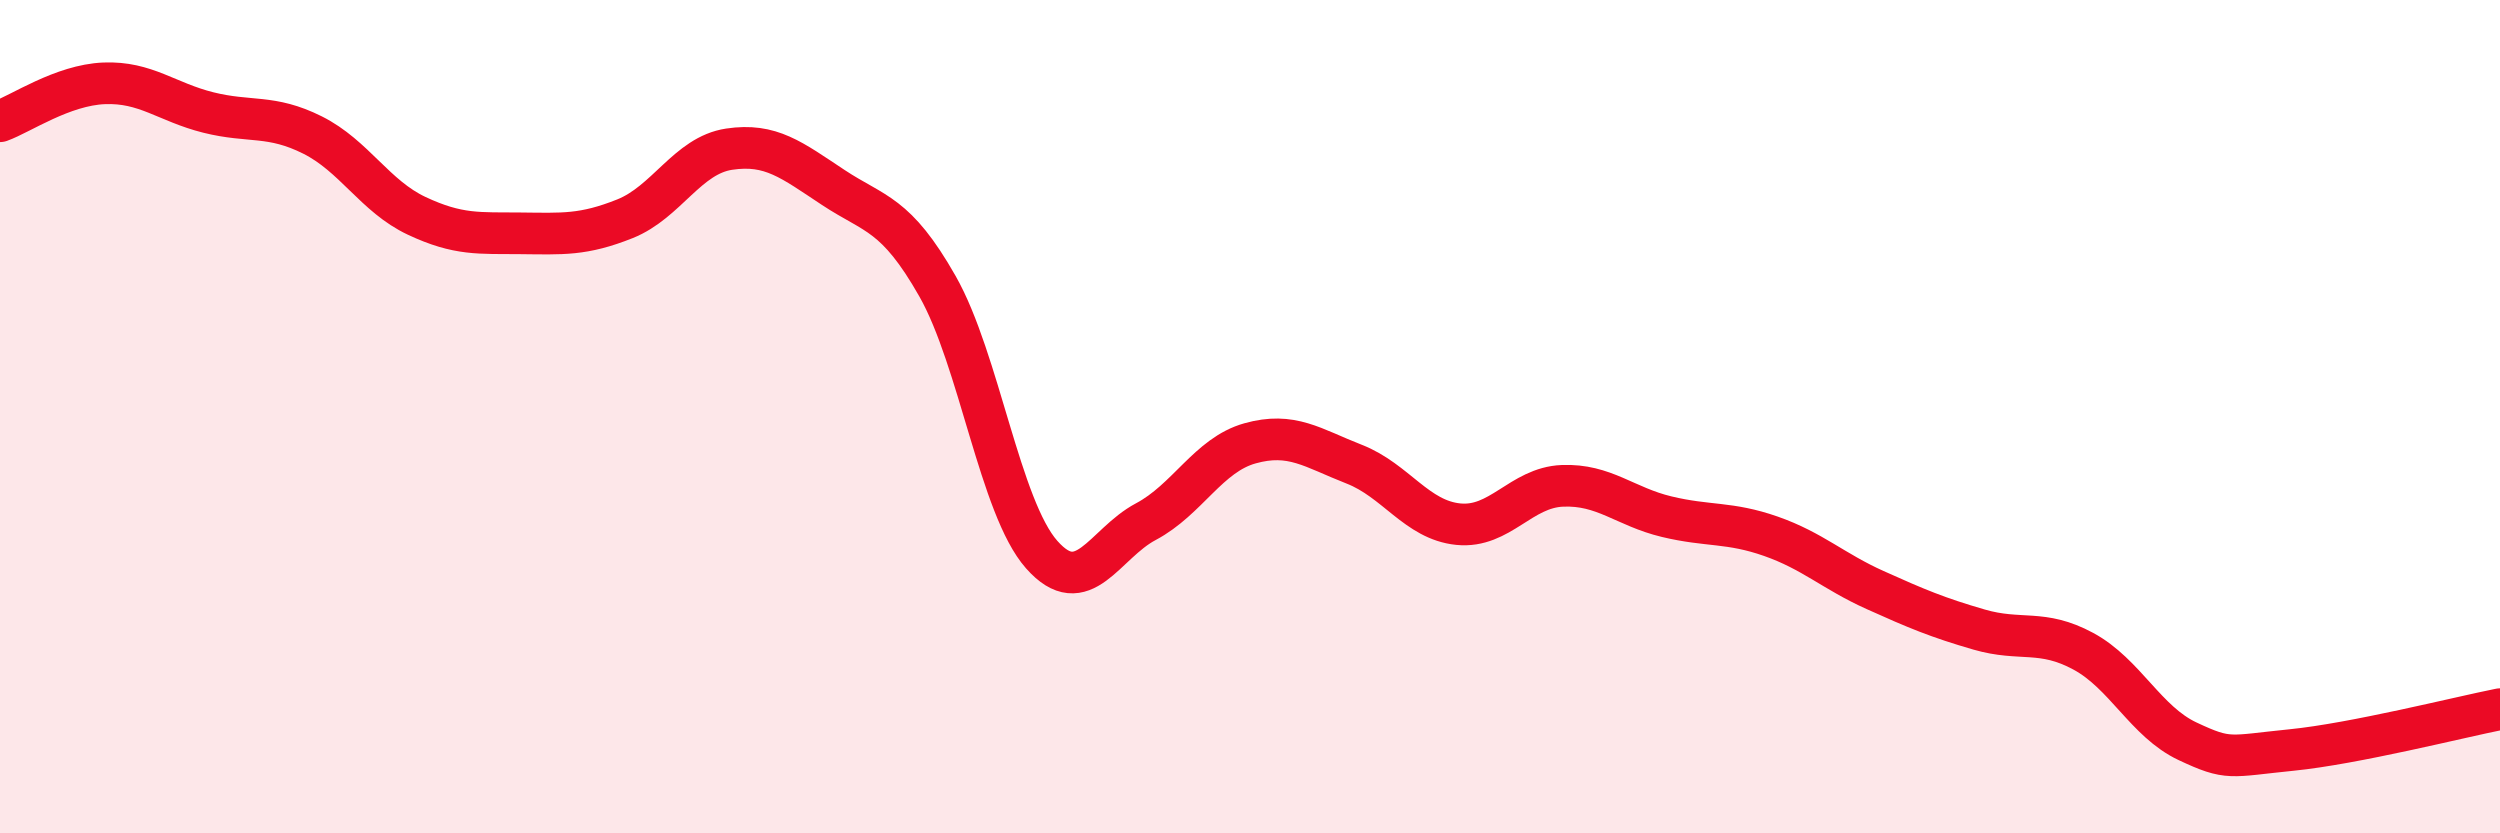 
    <svg width="60" height="20" viewBox="0 0 60 20" xmlns="http://www.w3.org/2000/svg">
      <path
        d="M 0,2.91 C 0.5,2.73 1.5,2.04 2.5,2 C 3.5,1.96 4,2.45 5,2.7 C 6,2.95 6.5,2.74 7.5,3.24 C 8.5,3.74 9,4.71 10,5.18 C 11,5.65 11.5,5.59 12.5,5.6 C 13.5,5.61 14,5.65 15,5.25 C 16,4.85 16.5,3.73 17.5,3.58 C 18.5,3.43 19,3.84 20,4.5 C 21,5.16 21.5,5.11 22.5,6.87 C 23.5,8.63 24,12.18 25,13.31 C 26,14.44 26.5,13.05 27.5,12.52 C 28.5,11.99 29,10.92 30,10.64 C 31,10.36 31.5,10.75 32.5,11.14 C 33.5,11.53 34,12.48 35,12.58 C 36,12.68 36.5,11.7 37.5,11.66 C 38.5,11.62 39,12.16 40,12.4 C 41,12.64 41.5,12.52 42.5,12.87 C 43.5,13.22 44,13.71 45,14.16 C 46,14.61 46.5,14.82 47.5,15.11 C 48.5,15.4 49,15.09 50,15.63 C 51,16.17 51.5,17.32 52.5,17.79 C 53.5,18.26 53.5,18.15 55,18 C 56.5,17.85 59,17.22 60,17.02L60 20L0 20Z"
        fill="#EB0A25"
        opacity="0.1"
        stroke-linecap="round"
        stroke-linejoin="round"
      />
      <path
        d="M 0,2.91 C 0.5,2.73 1.5,2.04 2.5,2 C 3.5,1.96 4,2.45 5,2.7 C 6,2.95 6.5,2.74 7.5,3.24 C 8.5,3.74 9,4.71 10,5.18 C 11,5.65 11.5,5.59 12.5,5.6 C 13.5,5.61 14,5.65 15,5.25 C 16,4.85 16.5,3.73 17.5,3.58 C 18.5,3.43 19,3.84 20,4.5 C 21,5.16 21.5,5.11 22.5,6.87 C 23.5,8.63 24,12.18 25,13.31 C 26,14.44 26.5,13.05 27.5,12.52 C 28.5,11.99 29,10.92 30,10.64 C 31,10.36 31.5,10.75 32.5,11.14 C 33.5,11.53 34,12.48 35,12.58 C 36,12.68 36.5,11.7 37.5,11.66 C 38.5,11.62 39,12.16 40,12.4 C 41,12.64 41.5,12.52 42.5,12.87 C 43.5,13.22 44,13.71 45,14.16 C 46,14.61 46.5,14.82 47.5,15.11 C 48.5,15.4 49,15.09 50,15.63 C 51,16.17 51.5,17.32 52.5,17.79 C 53.5,18.26 53.5,18.15 55,18 C 56.5,17.85 59,17.22 60,17.02"
        stroke="#EB0A25"
        stroke-width="1"
        fill="none"
        stroke-linecap="round"
        stroke-linejoin="round"
      />
    </svg>
  